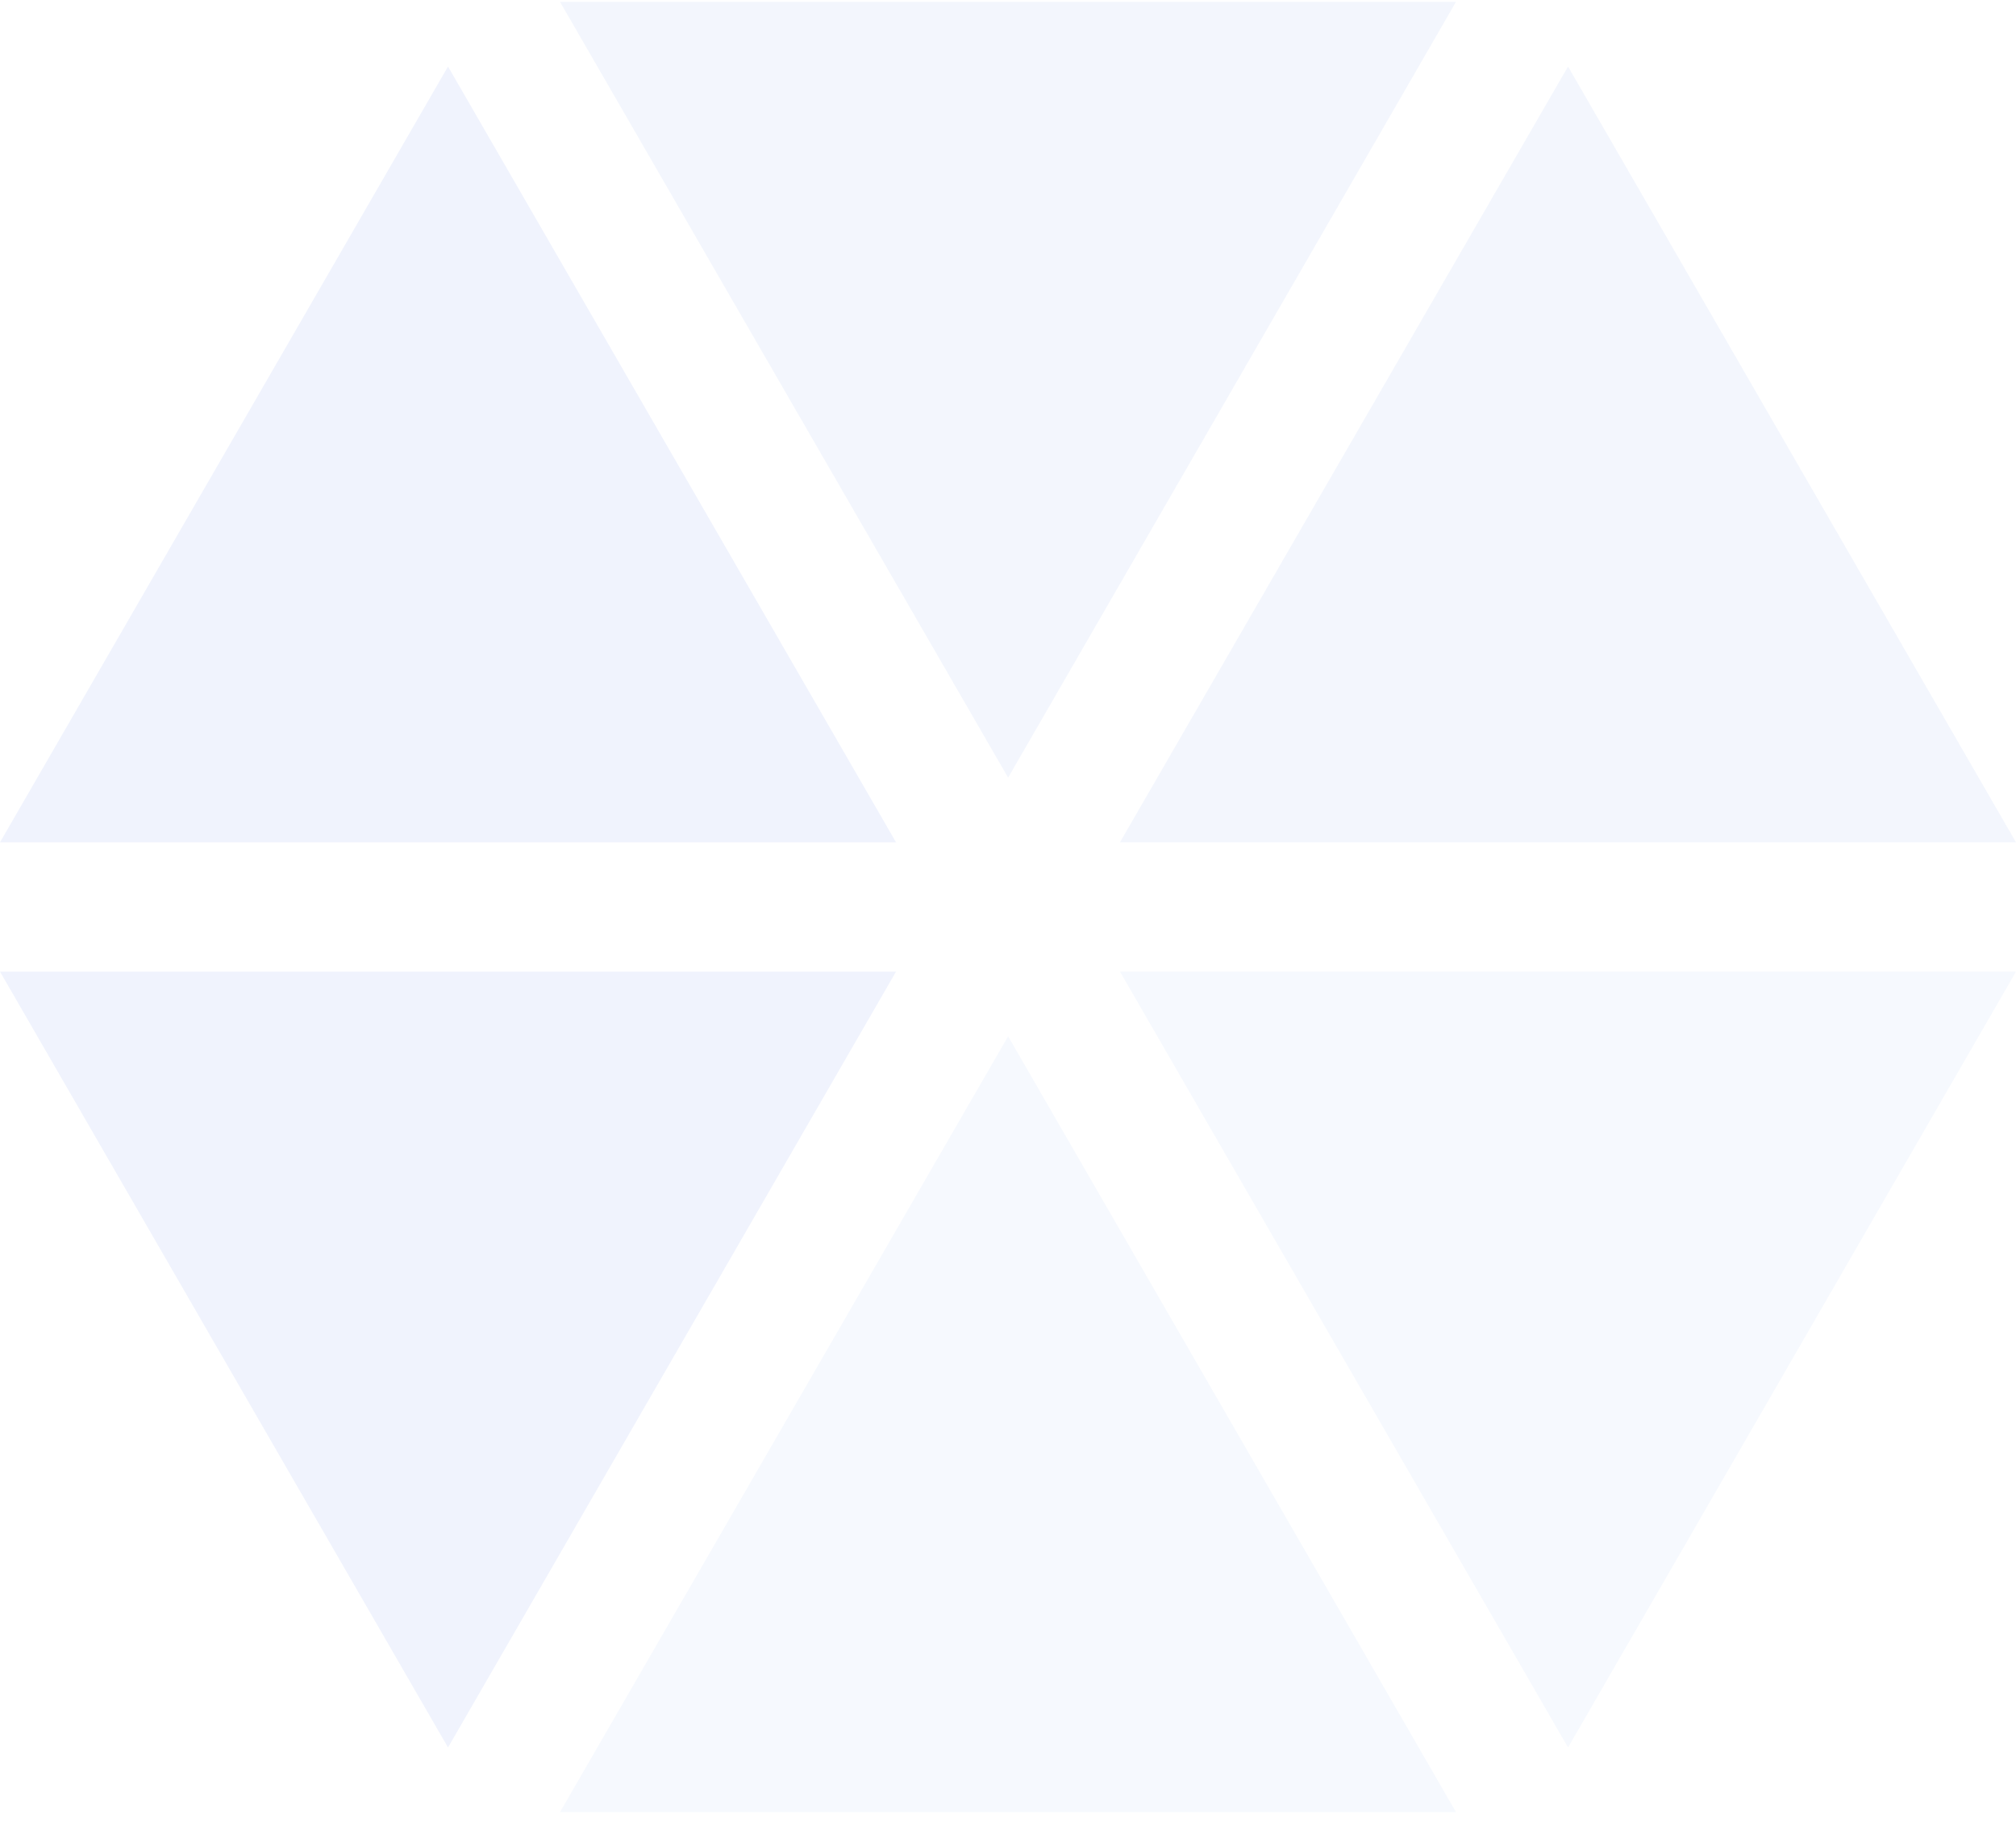 <svg viewBox="0 0 520 470" fill="none" xmlns="http://www.w3.org/2000/svg">
	<path d="M375.545 0.485H144.455L260.032 200.634L375.545 0.485Z" fill="#7E9DEF" fill-opacity="0.09"></path>
	<path d="M520 217.325L404.455 17.16L288.878 217.325H520Z" fill="#7E9DEF" fill-opacity="0.09"></path>
	<path d="M404.455 450.856L520 250.675H288.878L404.455 450.856Z" fill="#7E9DEF" fill-opacity="0.07"></path>
	<path d="M144.455 467.515H375.545L260.032 267.366L144.455 467.515Z" fill="#7E9DEF" fill-opacity="0.07"></path>
	<path d="M115.561 17.16L0 217.325H231.122L115.561 17.16Z" fill="#7E9DEF" fill-opacity="0.12"></path>
	<path d="M0 250.675L115.561 450.856L231.122 250.675H0Z" fill="#7E9DEF" fill-opacity="0.12"></path>
</svg>